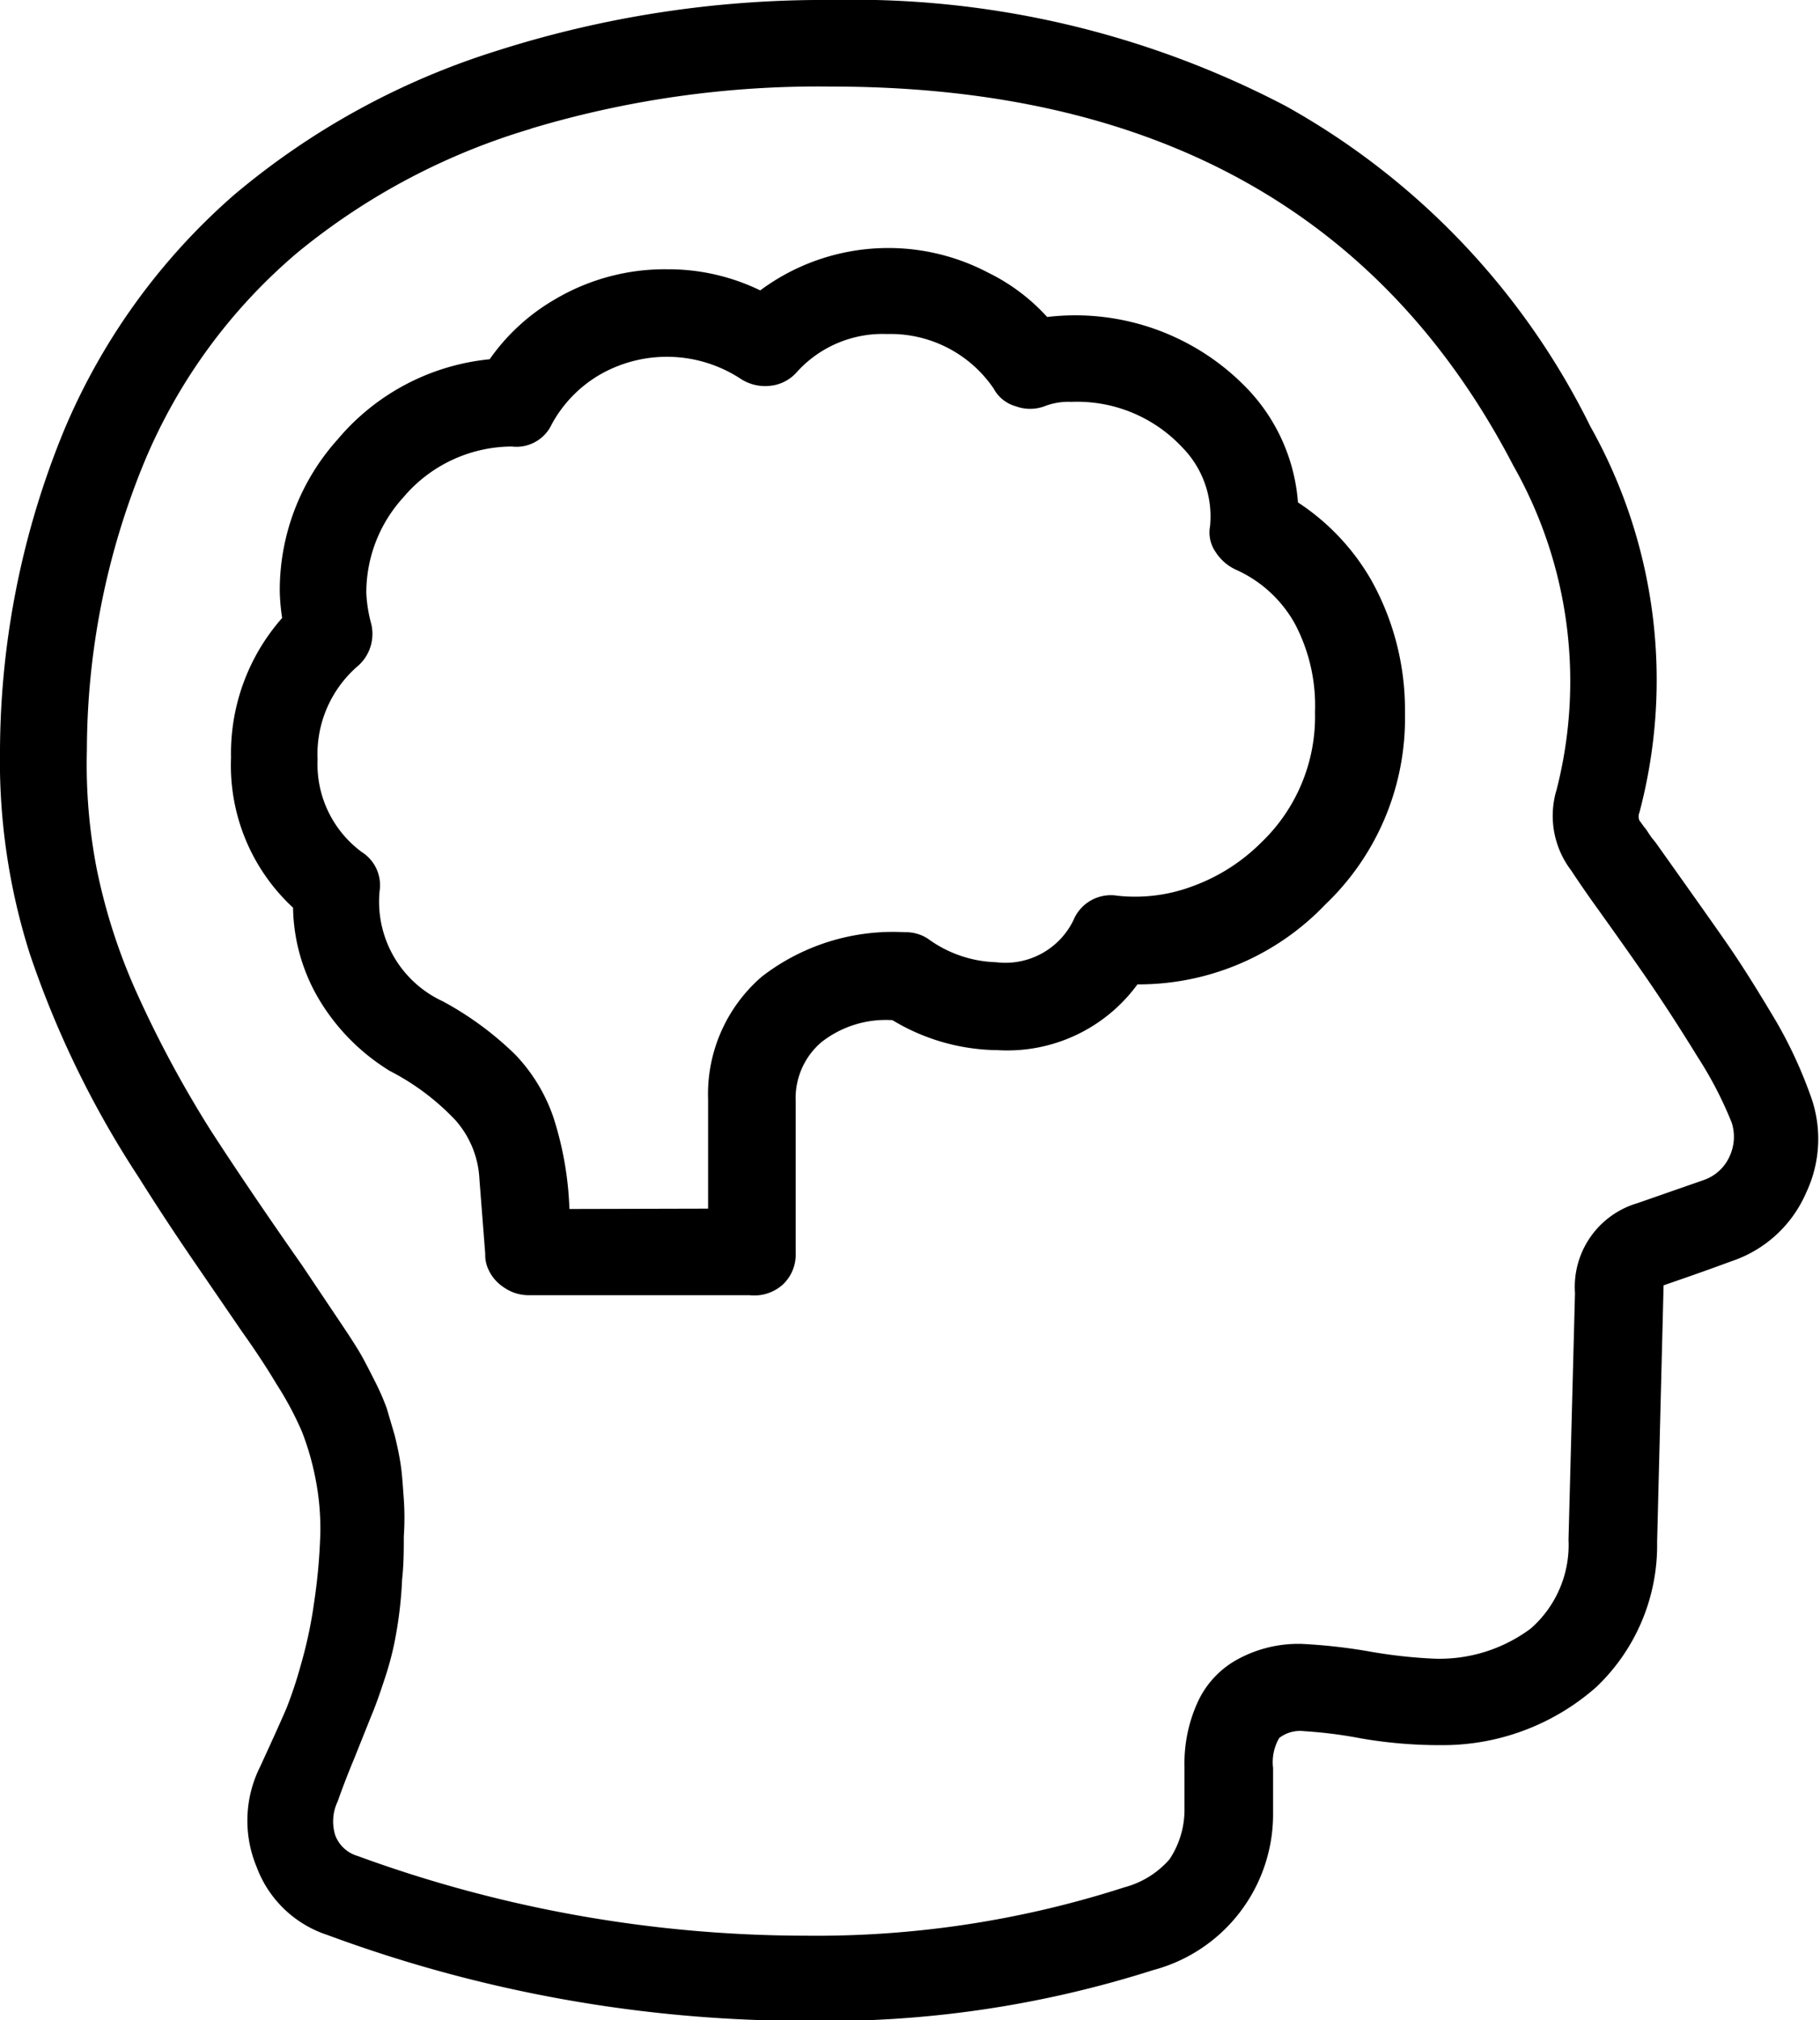 <svg xmlns="http://www.w3.org/2000/svg" viewBox="0 0 53.41 59.27"><title>Asset 15</title><g id="Layer_2" data-name="Layer 2"><g id="Layer_1-2" data-name="Layer 1"><g id="Layer_3" data-name="Layer 3"><path d="M9.61,56.77a3.31,3.31,0,0,1-2.08-2,3.53,3.53,0,0,1,.1-2.93c.41-.89.67-1.47.78-1.73a12.35,12.35,0,0,0,.42-1.27A13,13,0,0,0,9.22,47a17,17,0,0,0,.18-2,7.54,7.54,0,0,0-.15-1.66A7.92,7.92,0,0,0,8.86,42a9.58,9.58,0,0,0-.75-1.4c-.34-.57-.68-1.07-1-1.52l-1.37-2c-.59-.86-1.15-1.71-1.67-2.54A28.56,28.56,0,0,1,.88,28,18.68,18.68,0,0,1,0,22a24.91,24.91,0,0,1,1.89-9.4,18.84,18.84,0,0,1,5-6.9,22.26,22.26,0,0,1,7.66-4.2A31.49,31.49,0,0,1,24.4,0,27.35,27.35,0,0,1,37.73,3.11a21.77,21.77,0,0,1,8.94,9.4,15.18,15.18,0,0,1,1.44,11.33.3.3,0,0,0,0,.23l.13.18a1.4,1.4,0,0,1,.13.18l.11.16a2.11,2.11,0,0,1,.15.19c.93,1.31,1.62,2.28,2.07,2.93s.92,1.41,1.42,2.25a13.1,13.1,0,0,1,1,2.15A3.69,3.69,0,0,1,53,35a3.64,3.64,0,0,1-2.18,2c-1,.37-1.69.6-2,.71l-.19,7.53a5.74,5.74,0,0,1-1.79,4.26,6.81,6.81,0,0,1-4.56,1.7A13.53,13.53,0,0,1,39.93,51a13.14,13.14,0,0,0-1.66-.21,1,1,0,0,0-.73.2,1.41,1.41,0,0,0-.18.88c0,.15,0,.38,0,.68s0,.52,0,.65a4.73,4.73,0,0,1-3.52,4.6,31.63,31.63,0,0,1-10.13,1.49A40.44,40.44,0,0,1,9.61,56.77Zm6-53A19.52,19.52,0,0,0,8.73,7.41a16.22,16.22,0,0,0-4.48,6.11A22.26,22.26,0,0,0,2.55,22a16.07,16.07,0,0,0,.29,3.5A17.16,17.16,0,0,0,4,29.1a32.89,32.89,0,0,0,2.2,4.09c.7,1.08,1.59,2.4,2.67,3.94l.67,1,.57.85q.36.54.51.81t.39.75a6.88,6.88,0,0,1,.34.78l.23.78c.08.32.14.61.18.88s.06.59.09,1a8,8,0,0,1,0,1.1c0,.39,0,.8-.05,1.26a12,12,0,0,1-.17,1.56,8.88,8.88,0,0,1-.34,1.35c-.14.43-.27.8-.41,1.13l-.48,1.2c-.2.48-.36.9-.49,1.27a1.36,1.36,0,0,0-.07,1,1,1,0,0,0,.65.6,38.33,38.33,0,0,0,13.16,2.34A29.41,29.41,0,0,0,33,55.37a2.66,2.66,0,0,0,1.32-.82,2.62,2.62,0,0,0,.44-1.5c0-.13,0-.33,0-.6s0-.48,0-.63a4.32,4.32,0,0,1,.41-1.93,2.72,2.72,0,0,1,1.19-1.23,3.72,3.72,0,0,1,1.85-.43,16.2,16.2,0,0,1,1.91.21,14.75,14.75,0,0,0,1.9.22,4.48,4.48,0,0,0,2.9-.88,3.26,3.26,0,0,0,1.11-2.61l.19-7.23a2.56,2.56,0,0,1,1.83-2.64L50,34.62a1.29,1.29,0,0,0,.75-.68,1.36,1.36,0,0,0,.07-1,11.28,11.28,0,0,0-1-1.93c-.48-.78-.92-1.46-1.32-2.05s-1-1.44-1.81-2.57c-.26-.37-.45-.65-.58-.85a2.64,2.64,0,0,1-.43-2.37,12.82,12.82,0,0,0-1.27-9.51Q38.63,2.54,24.4,2.54A29.32,29.32,0,0,0,15.56,3.78ZM15.51,38a1.3,1.3,0,0,1-.49-.1,1.53,1.53,0,0,1-.39-.25,1.2,1.2,0,0,1-.28-.37,1,1,0,0,1-.11-.49l-.17-2.18a2.81,2.81,0,0,0-.7-1.74,7.1,7.1,0,0,0-1.93-1.45,6.18,6.18,0,0,1-2.06-2.07,5.43,5.43,0,0,1-.78-2.72,5.68,5.68,0,0,1-1.82-4.4,6,6,0,0,1,1.5-4.1,5.88,5.88,0,0,1-.07-.78,6.62,6.62,0,0,1,1.7-4.46,6.68,6.68,0,0,1,4.46-2.35,6,6,0,0,1,1.92-1.76,6.33,6.33,0,0,1,3.29-.88,6.17,6.17,0,0,1,2.73.62A6.3,6.3,0,0,1,29,8a5.74,5.74,0,0,1,1.73,1.3,7,7,0,0,1,5.89,2.12,5.41,5.41,0,0,1,1.47,3.32A6.73,6.73,0,0,1,40.23,17a7.79,7.79,0,0,1,1,3.91,7.55,7.55,0,0,1-2.34,5.63,7.57,7.57,0,0,1-5.51,2.34,4.73,4.73,0,0,1-4.1,1.93,6.07,6.07,0,0,1-3.09-.88,3.06,3.06,0,0,0-2.09.65,2.16,2.16,0,0,0-.75,1.72l0,4.47a1.2,1.2,0,0,1-.37.91A1.25,1.25,0,0,1,22,38Zm5.27-2.54v-3.2a4.55,4.55,0,0,1,1.58-3.61,6.29,6.29,0,0,1,4.19-1.3,1.18,1.18,0,0,1,.68.19,3.56,3.56,0,0,0,2,.69A2.22,2.22,0,0,0,31.5,27a1.19,1.19,0,0,1,1.3-.72A4.8,4.8,0,0,0,35,26a5.5,5.5,0,0,0,2-1.27,5.11,5.11,0,0,0,1.59-3.84A5.14,5.14,0,0,0,38,18.3a3.71,3.71,0,0,0-1.74-1.59,1.41,1.41,0,0,1-.59-.52,1,1,0,0,1-.16-.75,2.89,2.89,0,0,0-.82-2.32,4.22,4.22,0,0,0-3.25-1.33,1.94,1.94,0,0,0-.79.13,1.22,1.22,0,0,1-.84,0,1.06,1.06,0,0,1-.65-.52,3.66,3.66,0,0,0-3.13-1.6,3.39,3.39,0,0,0-2.64,1.11,1.2,1.2,0,0,1-.8.41,1.31,1.31,0,0,1-.86-.21A3.95,3.95,0,0,0,17.59,11a3.76,3.76,0,0,0-1.4,1.45,1.14,1.14,0,0,1-1.17.65,4.19,4.19,0,0,0-3.19,1.5,4.14,4.14,0,0,0-1.08,2.8,4.1,4.1,0,0,0,.13.85,1.25,1.25,0,0,1-.39,1.3,3.41,3.41,0,0,0-1.17,2.73A3.2,3.2,0,0,0,10.62,25a1.15,1.15,0,0,1,.52,1.14A3.22,3.22,0,0,0,13,29.38a9.47,9.47,0,0,1,2.12,1.56,5,5,0,0,1,1.12,1.84,9.8,9.8,0,0,1,.47,2.69Z"/></g></g></g></svg>